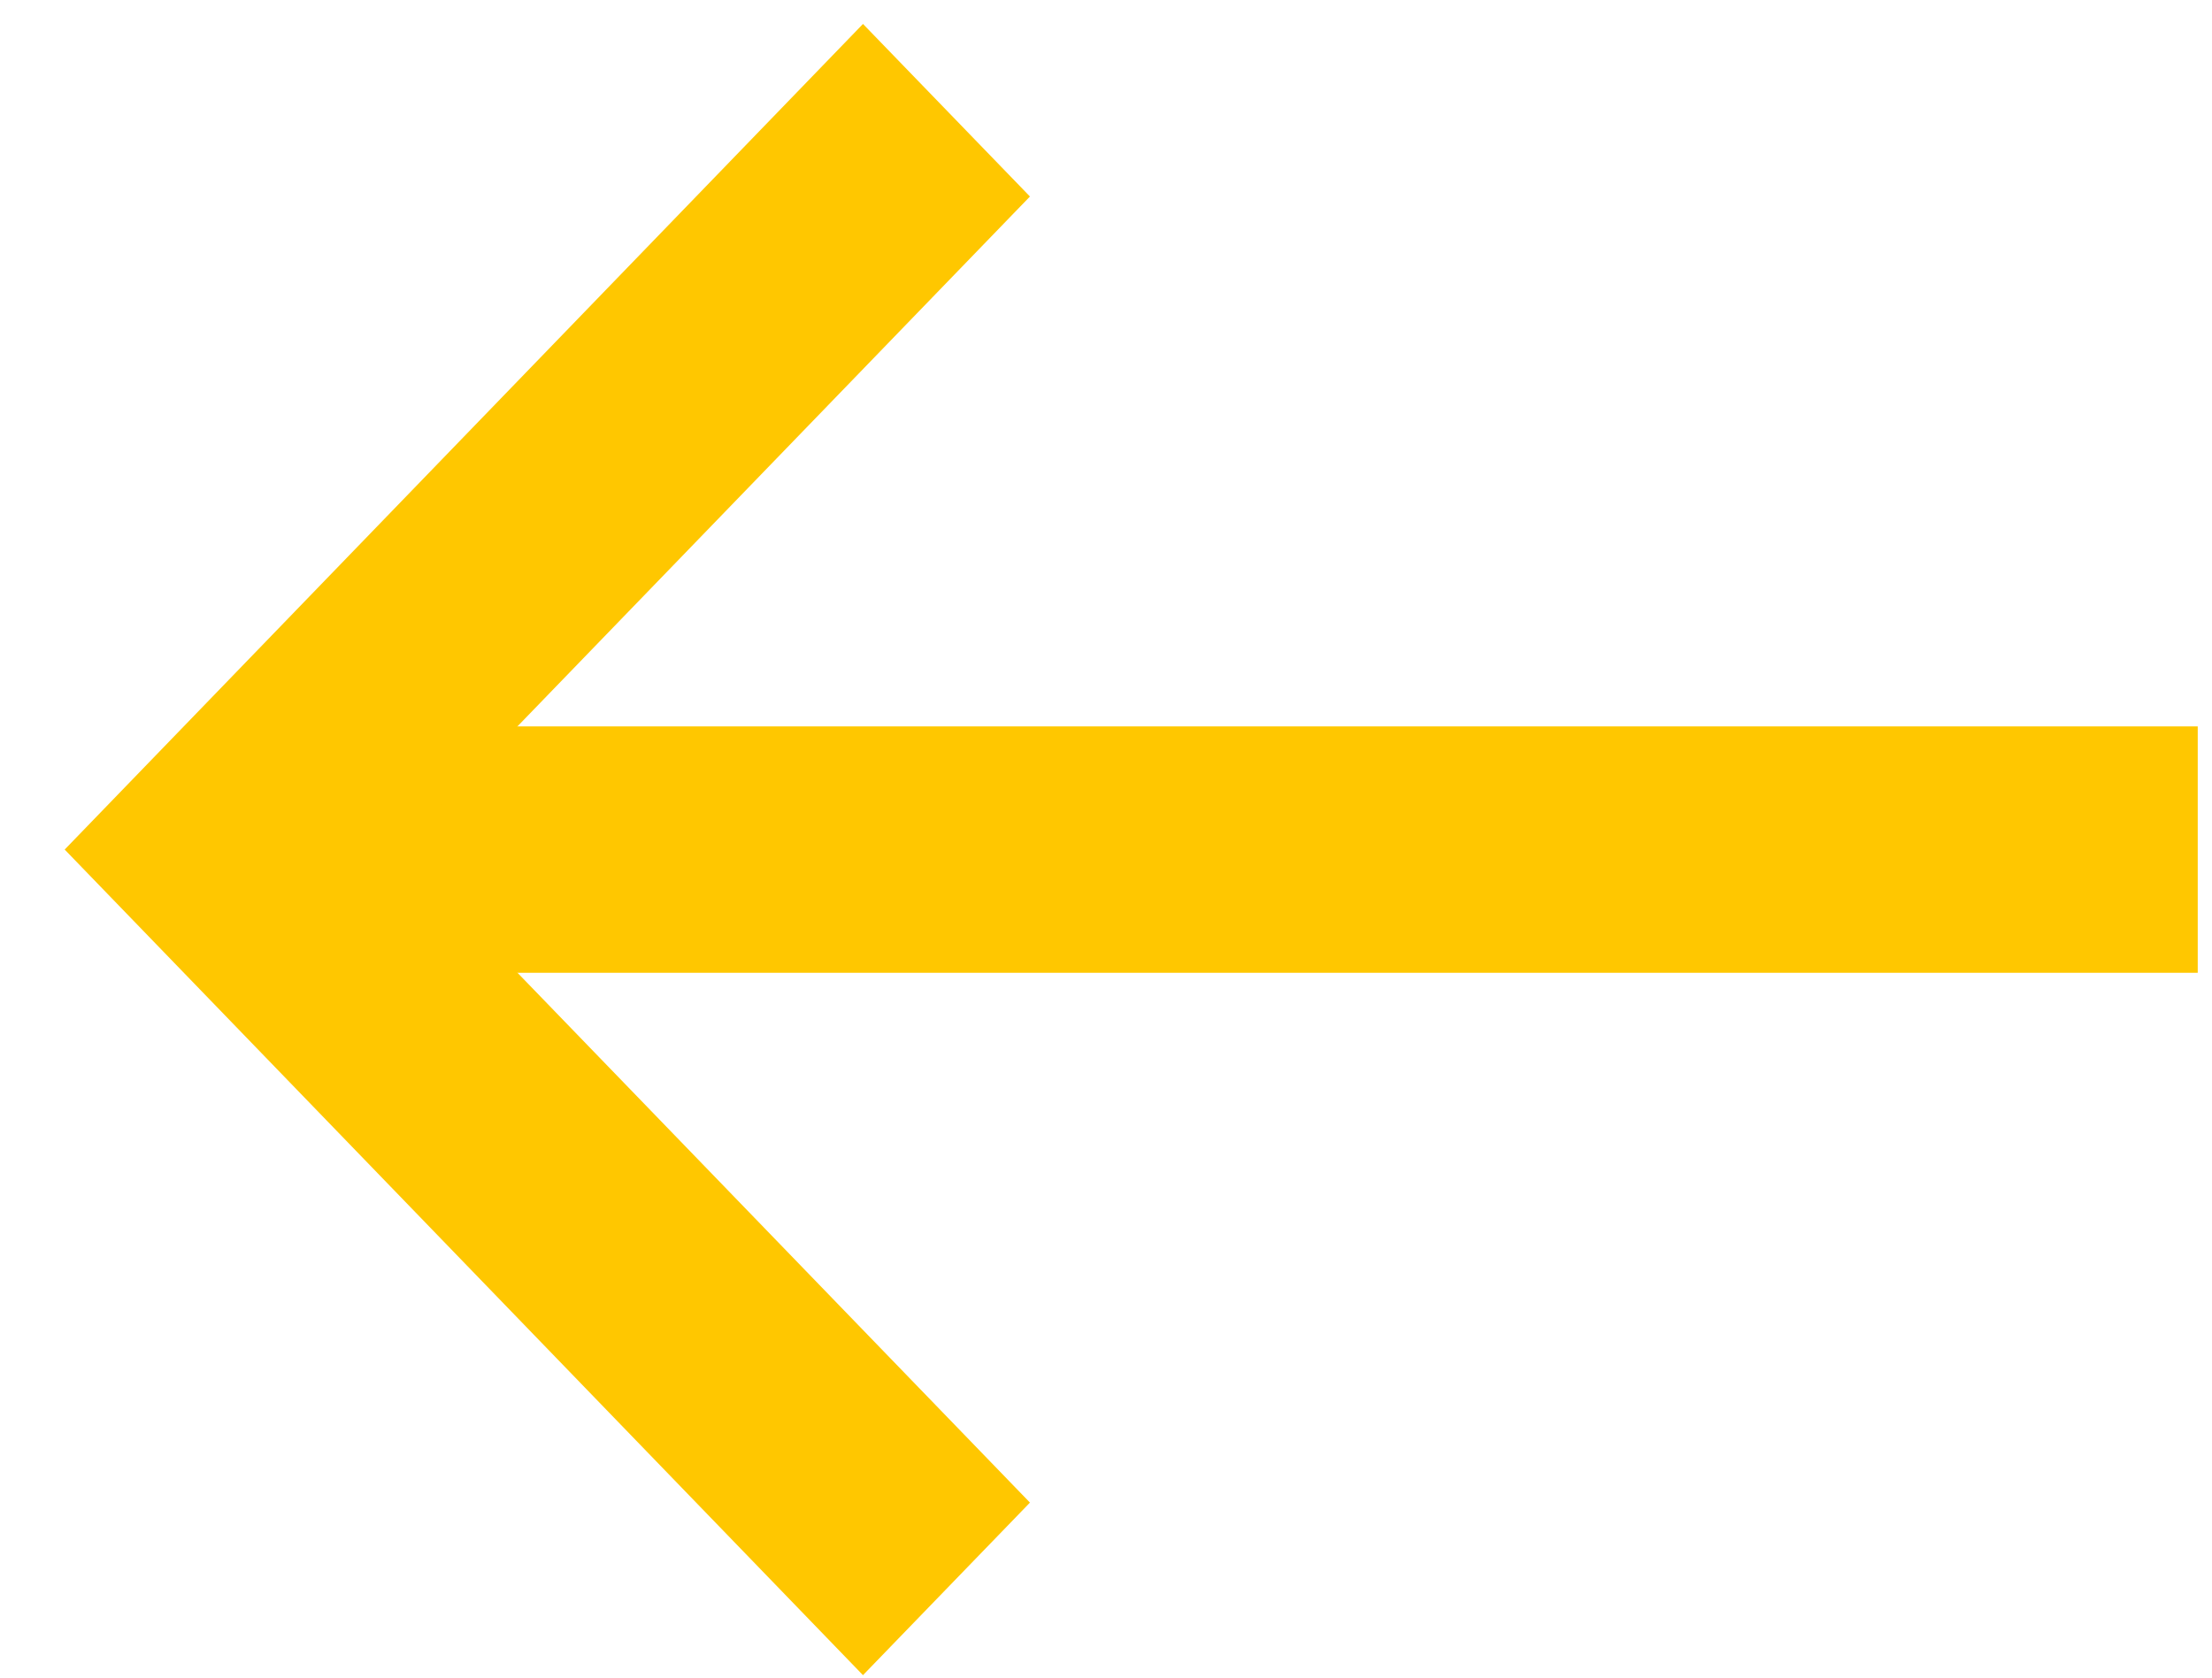 <?xml version="1.0" encoding="UTF-8"?>
<svg width="29px" height="22px" viewBox="0 0 29 22" version="1.1" xmlns="http://www.w3.org/2000/svg" xmlns:xlink="http://www.w3.org/1999/xlink">
    <!-- Generator: Sketch 45.2 (43514) - http://www.bohemiancoding.com/sketch -->
    <title>np_arrow-right_888647_000000 copy</title>
    <desc>Created with Sketch.</desc>
    <defs></defs>
    <g id="Page-1" stroke="none" stroke-width="1" fill="none" fill-rule="evenodd">
        <g id="12-Passports" transform="translate(-867, -2195)" fill-rule="nonzero" fill="#FFC700">
            <g id="Group-3" transform="translate(835, 905)">
                <g id="Group-8" transform="translate(0, 1246)">
                    <g id="Group-2" transform="translate(32, 28)">
                        <g id="Group-11">
                            <g id="np_arrow-right_888647_000000-copy" transform="translate(14.5, 27) rotate(-180) translate(-14.5, -27) translate(0, 16)">
                                <polygon id="Shape" points="0.187 9.243 24.402 9.243 24.402 12.474 0.187 12.474"></polygon>
                                <polygon id="Shape" points="17.686 21.686 15.497 19.423 23.778 10.859 15.497 2.295 17.686 0.032 28.152 10.859"></polygon>
                            </g>
                        </g>
                    </g>
                </g>
            </g>
        </g>
    </g>
</svg>
